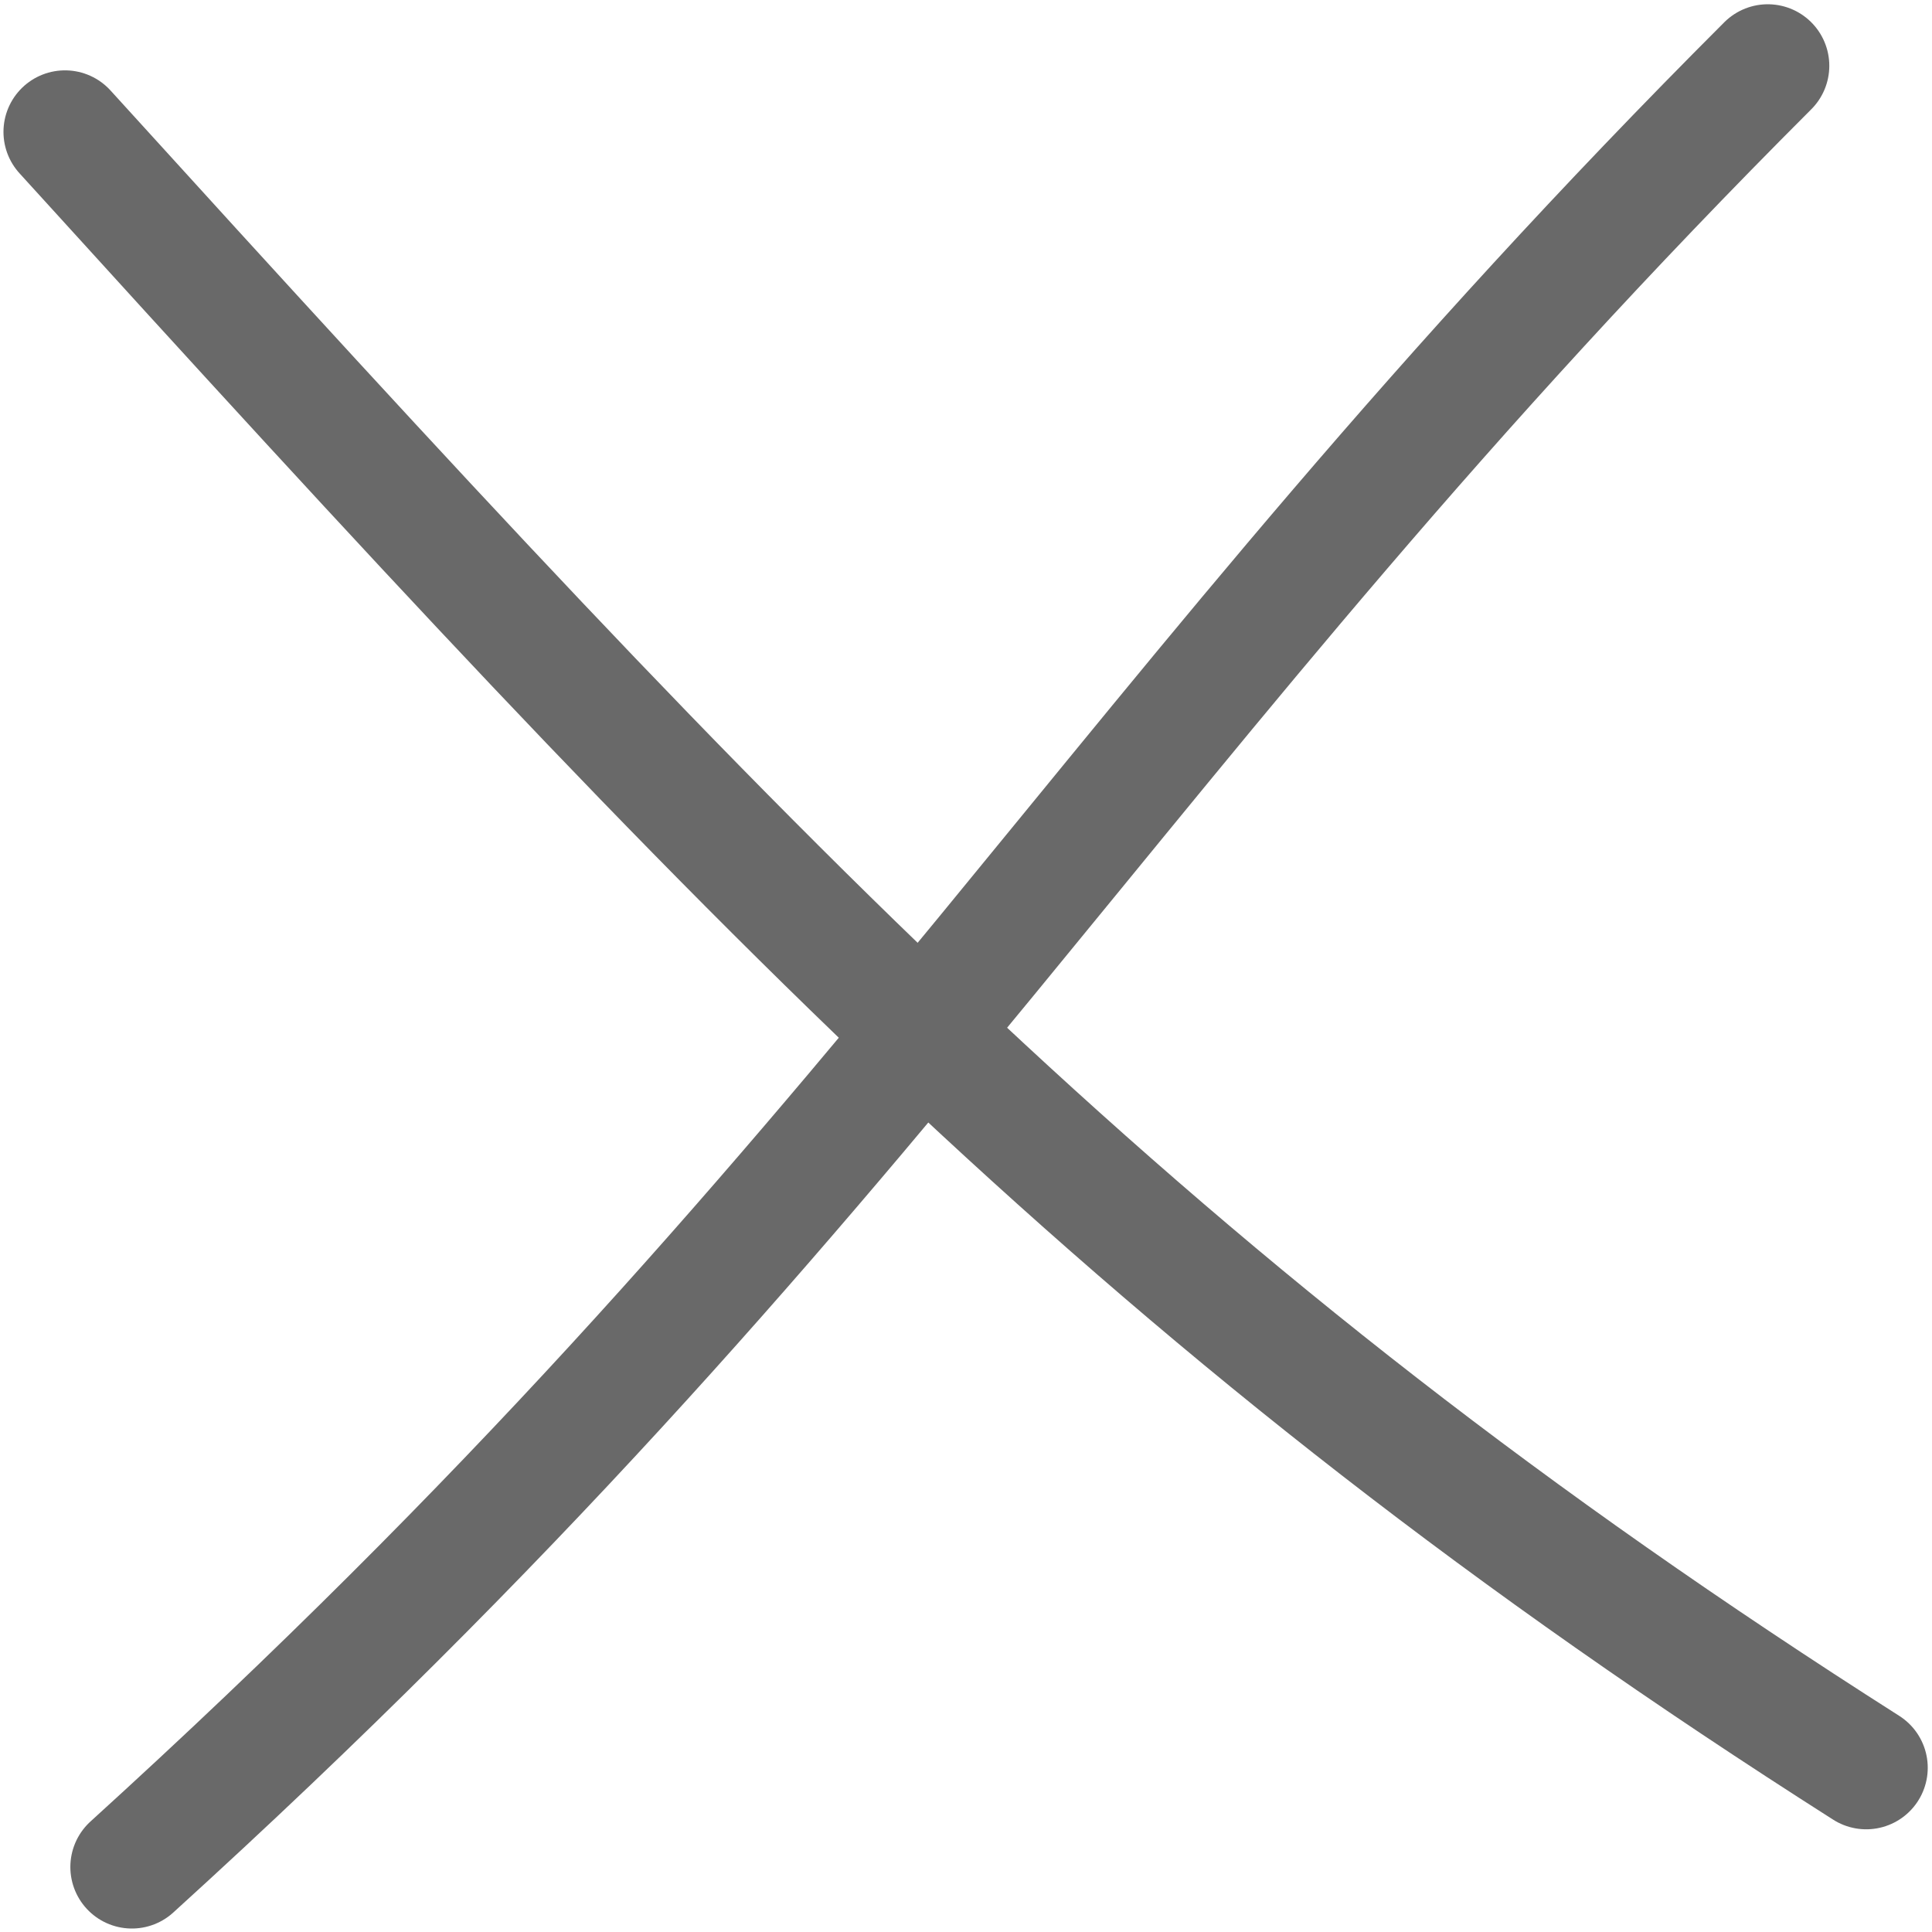<?xml version="1.0" encoding="UTF-8"?> <svg xmlns="http://www.w3.org/2000/svg" width="157" height="157" viewBox="0 0 157 157" fill="none"> <path d="M10.717 151.718C72.589 95.502 89.913 59.087 143.654 5.346" stroke="#696969" stroke-width="10" stroke-linecap="round"></path> <path d="M5.282 10.717C61.498 72.589 93.317 106.53 151.654 143.654" stroke="#696969" stroke-width="10" stroke-linecap="round"></path> </svg> 